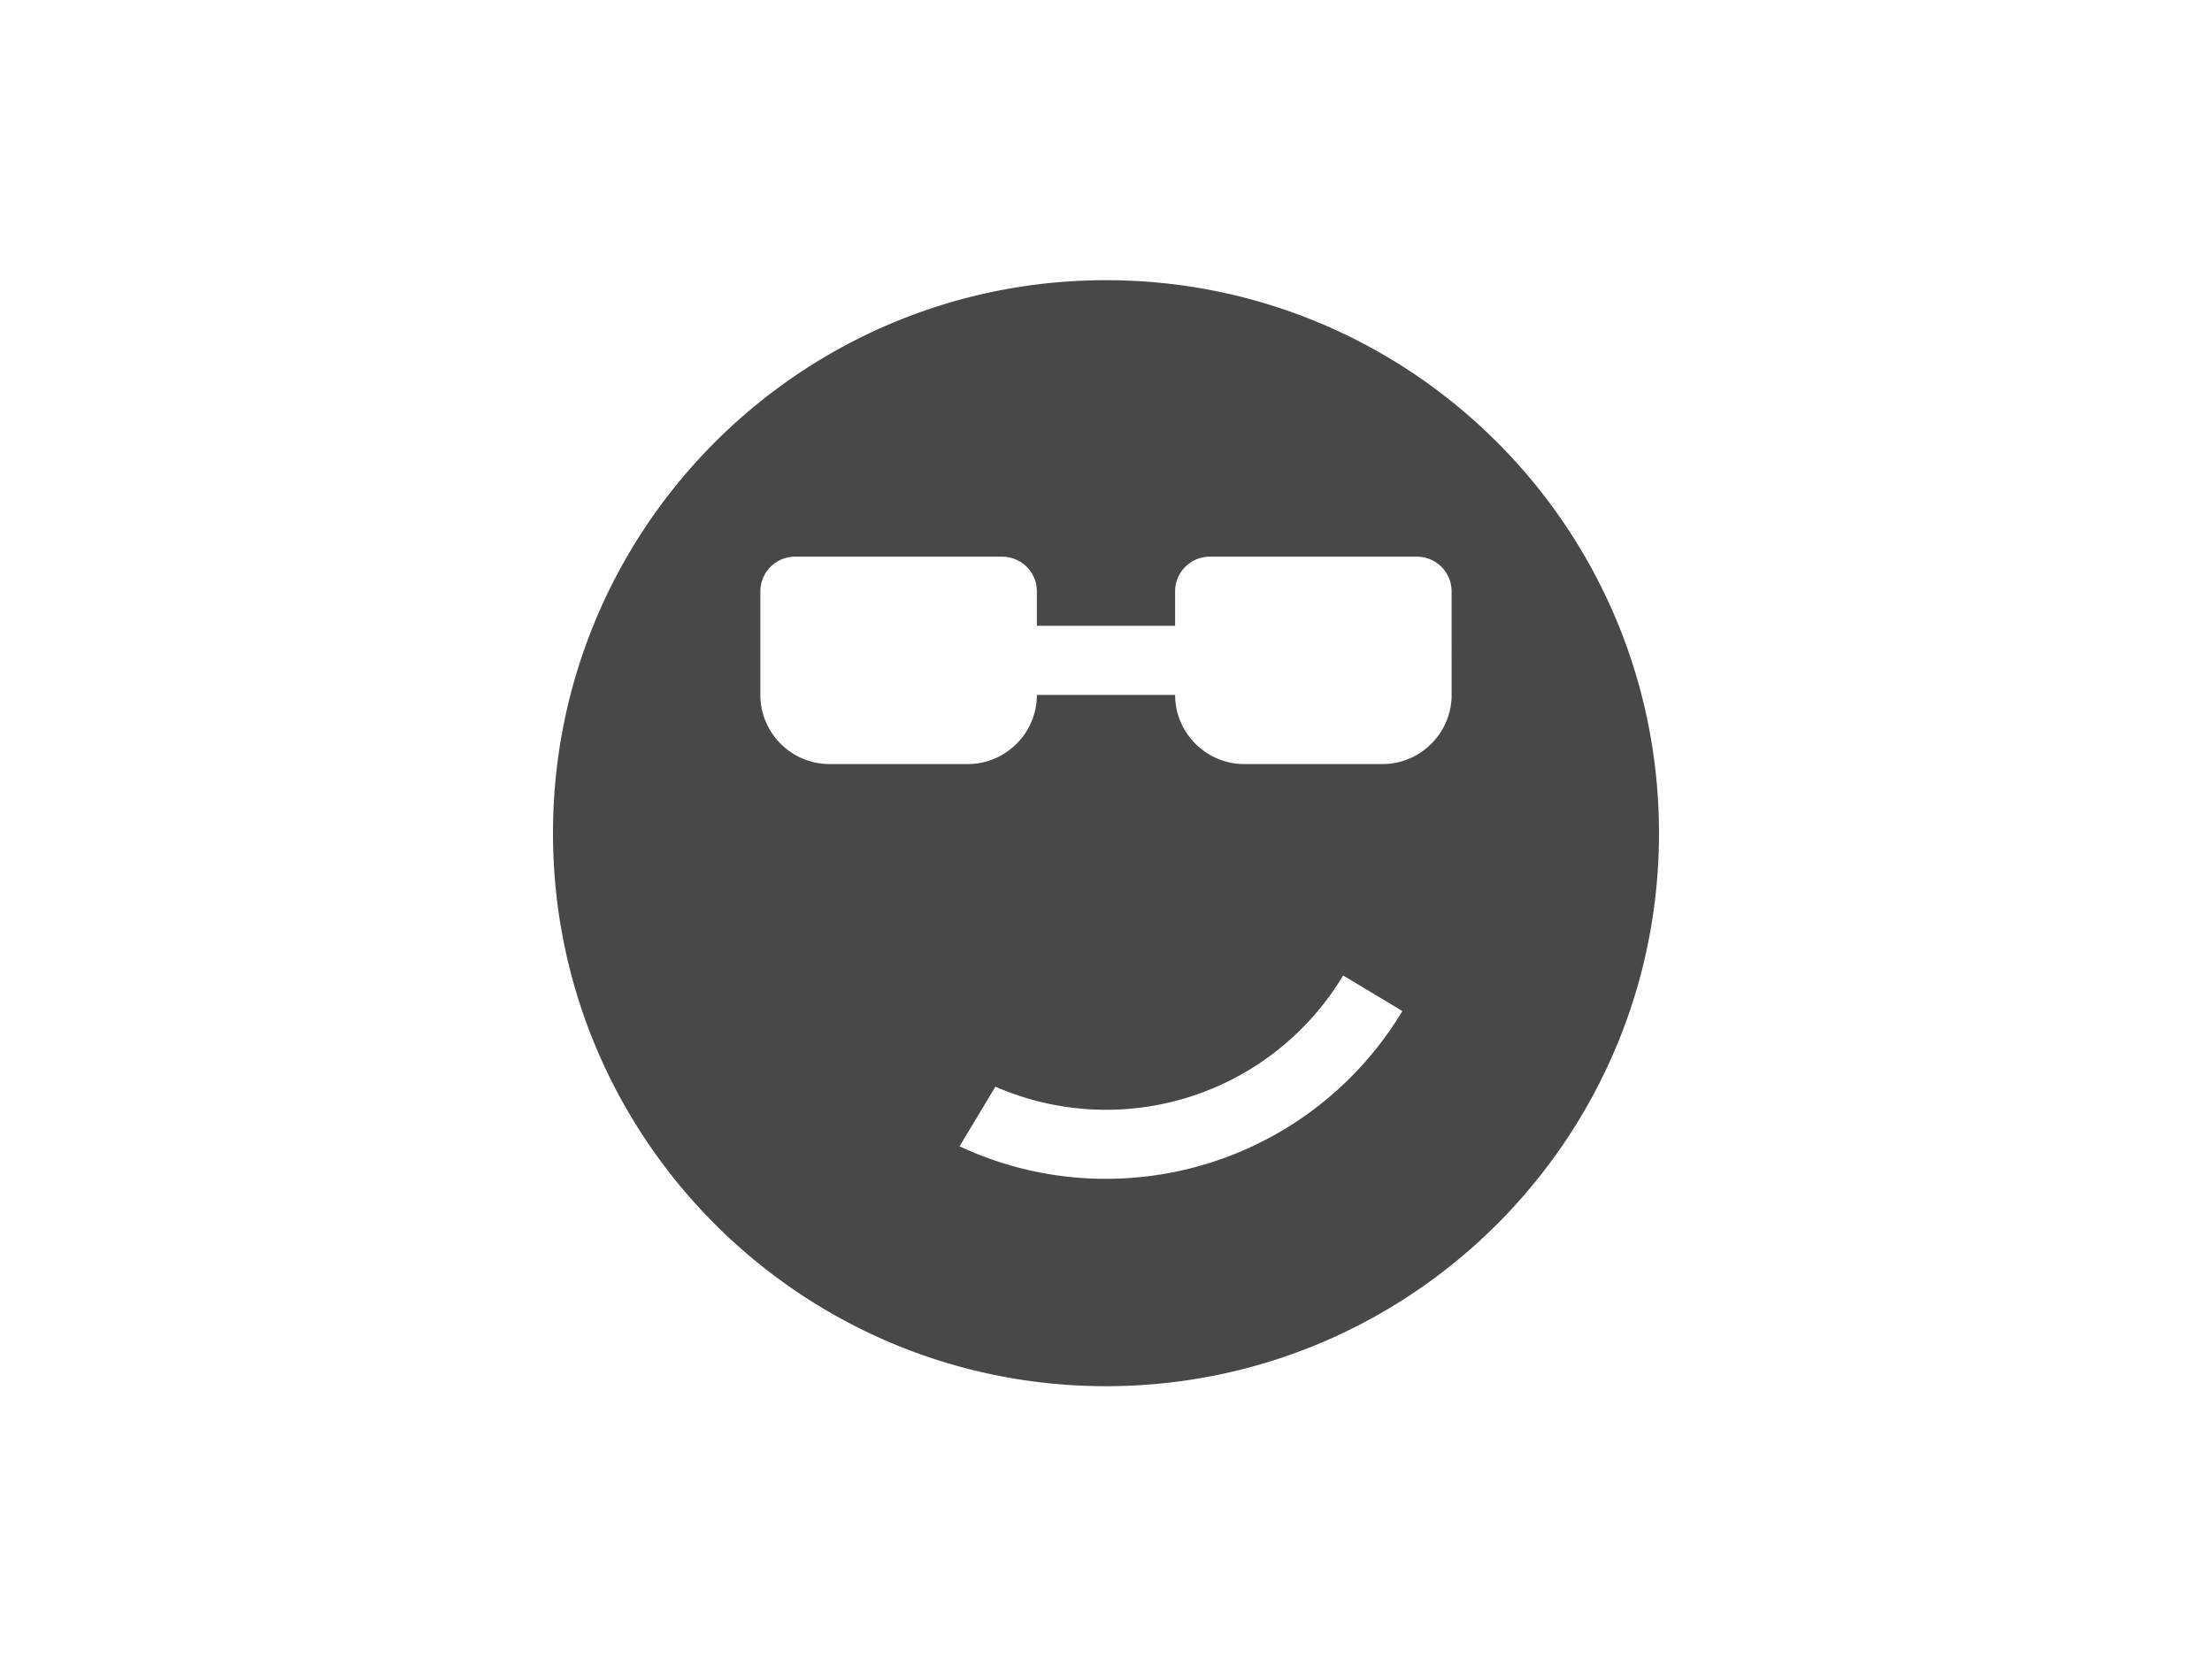 <svg xmlns="http://www.w3.org/2000/svg" width="300" height="225" viewBox="0 0 225 168.75"><path d="M112.5 28.5c-31.066 0-56.25 25.184-56.25 56.25S81.434 141 112.5 141s56.25-25.184 56.25-56.25S143.566 28.5 112.5 28.5zm0 91.406a34.992 34.992 0 0 1-14.894-3.306l3.644-6.067a28.109 28.109 0 0 0 35.37-11.31l6.026 3.615a35.144 35.144 0 0 1-30.146 17.068zm35.156-49.218c0 3.869-3.162 7.03-7.031 7.03h-14.063c-3.869 0-7.03-3.161-7.03-7.03h-14.063c0 3.869-3.162 7.03-7.031 7.03H84.374c-3.87 0-7.031-3.161-7.031-7.03V60.14a3.527 3.527 0 0 1 3.515-3.516h21.094a3.527 3.527 0 0 1 3.516 3.516v3.515h14.062V60.14a3.527 3.527 0 0 1 3.516-3.516h21.094a3.527 3.527 0 0 1 3.515 3.516z" fill="#47484a"/></svg>